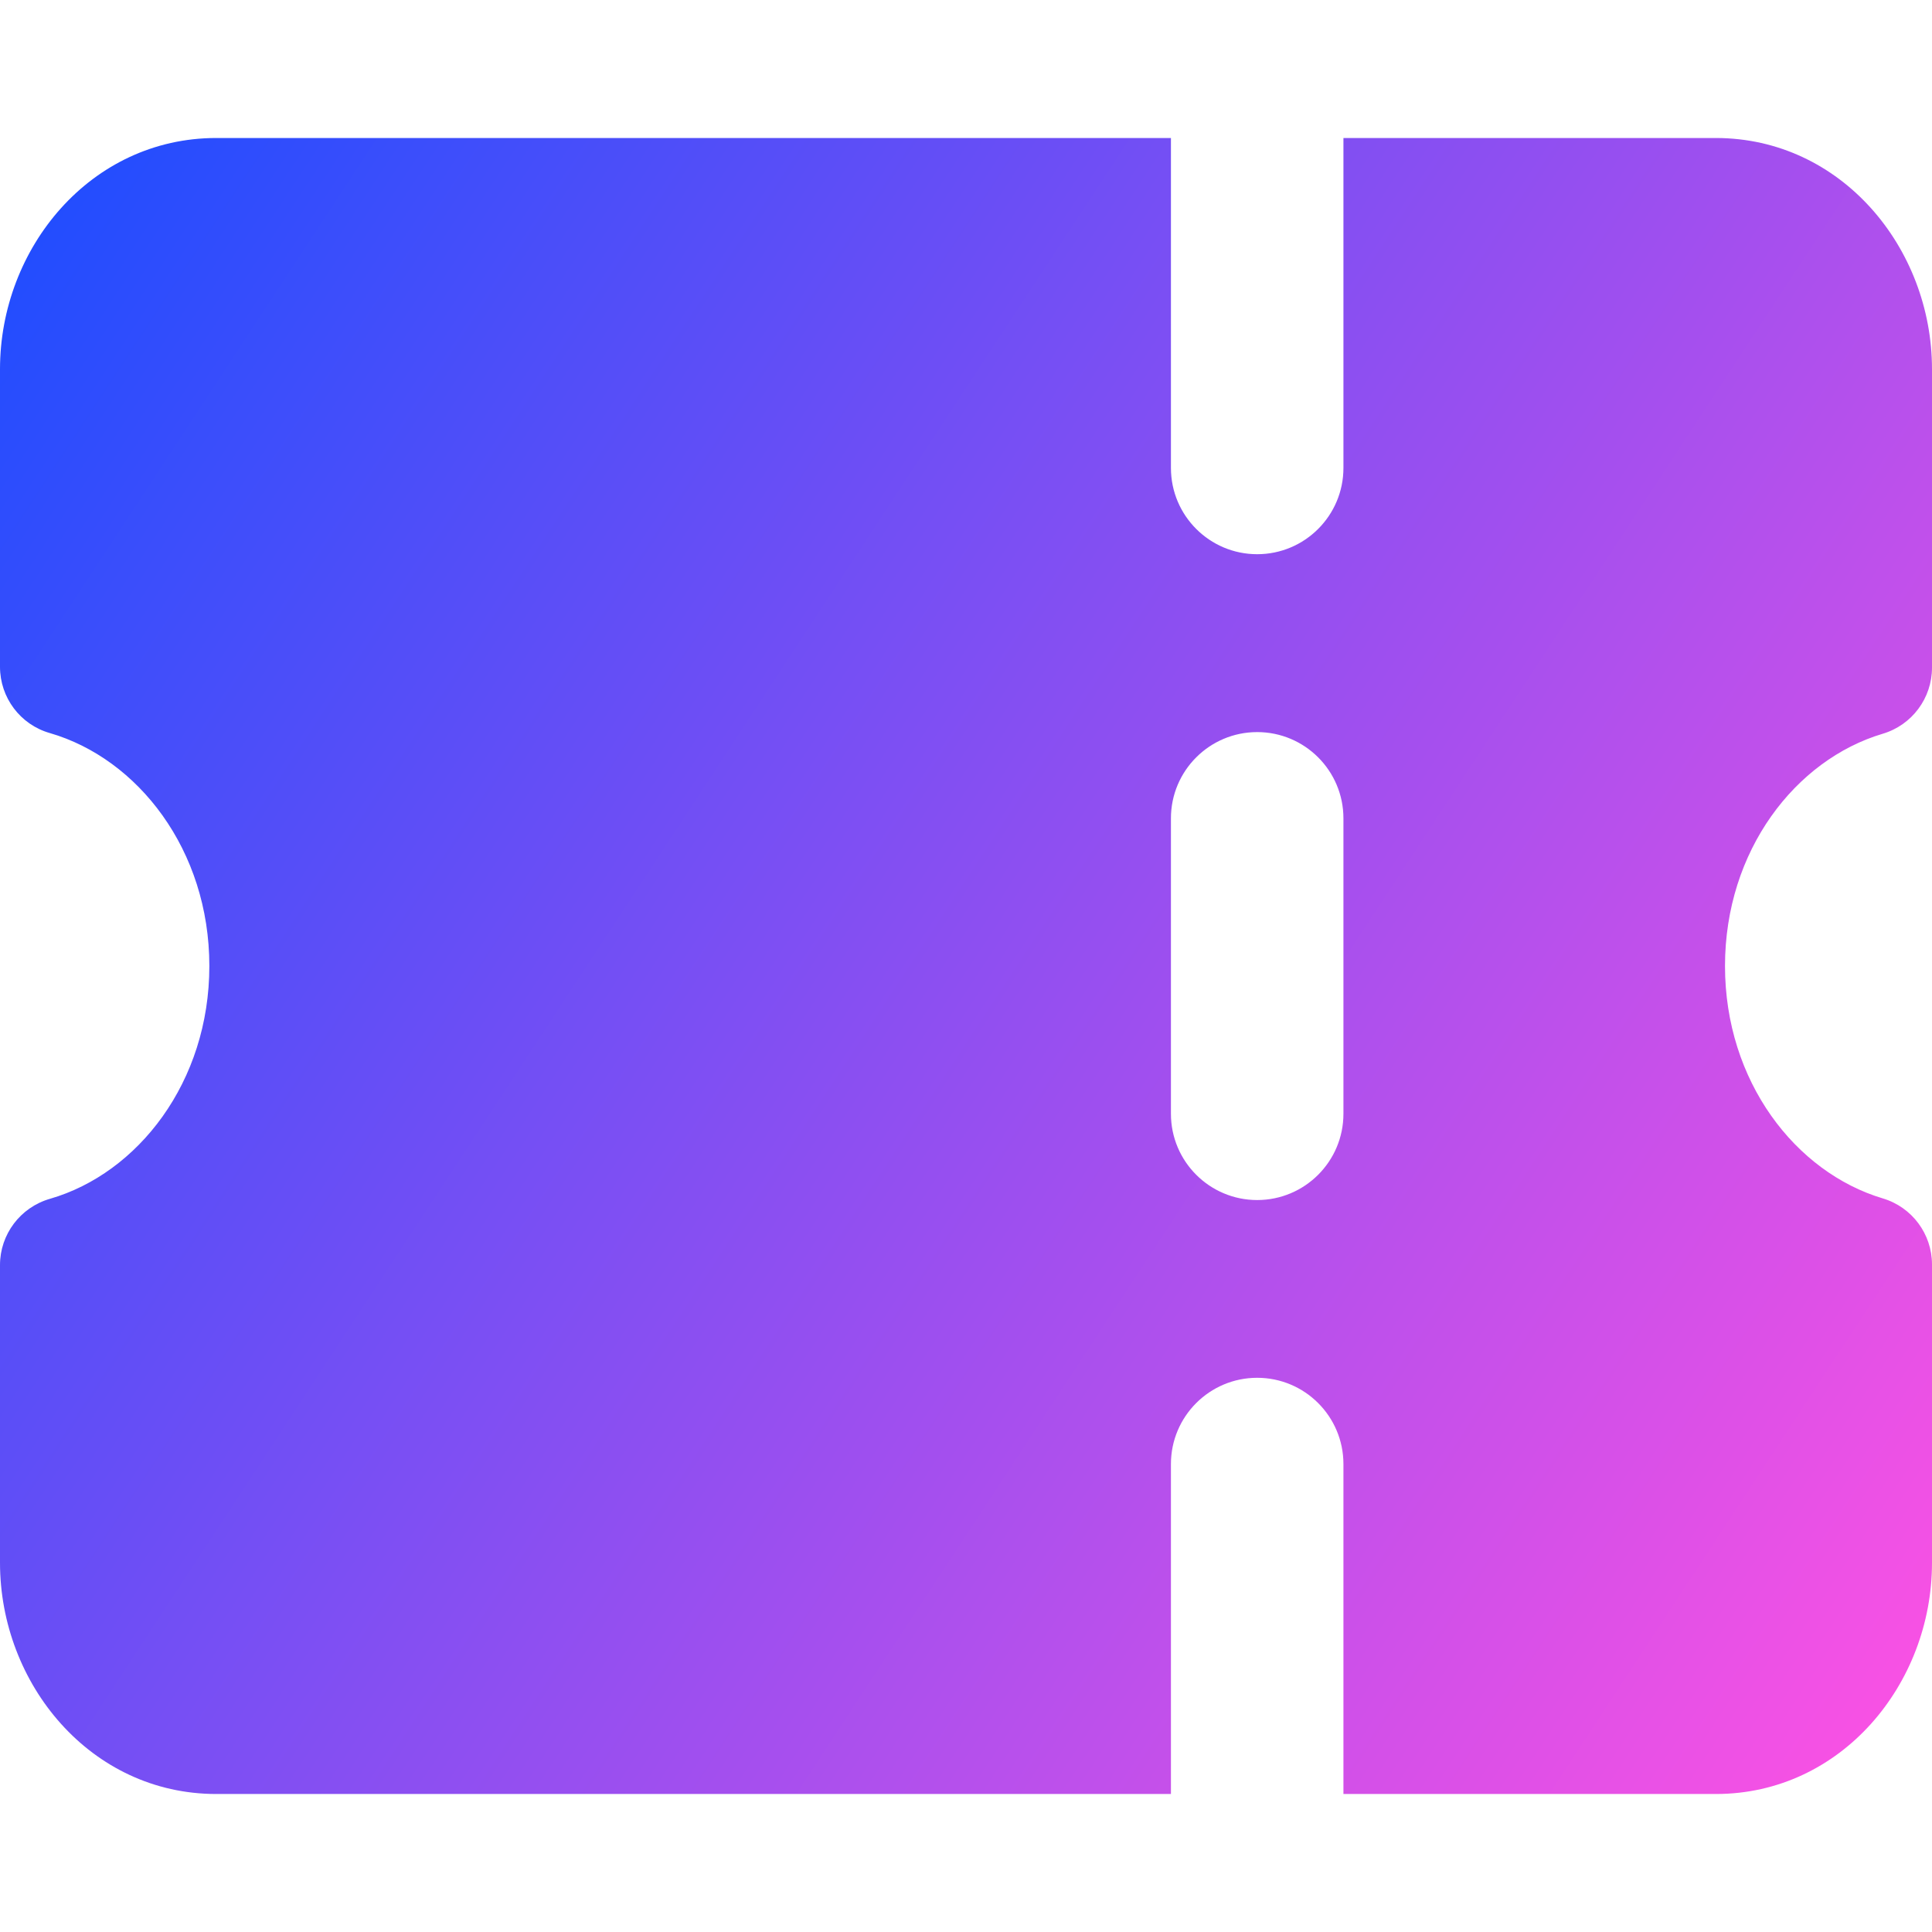 <svg xmlns="http://www.w3.org/2000/svg" fill="none" viewBox="0 0 14 14" id="Ticket-2--Streamline-Core-Gradient">
  <desc>
    Ticket 2 Streamline Icon: https://streamlinehq.com
  </desc>
  <g id="Free Gradient/Culture/ticket-2--hobby-ticket-event-entertainment-stub-theater-entertainment-culture">
    <path id="Subtract" fill="url(#paint0_linear_14402_16485)" fill-rule="evenodd" d="M8.485 1H1.567C.657 1 0 1.797 0 2.675v2.157c0 .223.147.419.361.48C.999 5.497 1.517 6.159 1.517 7c0 .841-.518 1.503-1.155 1.687C.147 8.749 0 8.945 0 9.167v2.157C0 12.203.657 13 1.567 13H8.485v-2.391c0-.345.28-.625.625-.625.345 0 .625.28.625.625V13h2.699C13.343 13 14 12.203 14 11.325V9.163c0-.221-.145-.416-.357-.479C13.011 8.495 12.5 7.836 12.5 7s.511-1.495 1.143-1.683c.212-.063.357-.258.357-.479V2.675C14 1.797 13.343 1 12.433 1H9.735v2.391c0 .345-.28.625-.625.625-.345 0-.625-.28-.625-.625V1Zm.625 4.305c.345 0 .625.28.625.625v2.141c0 .345-.28.625-.625.625-.345 0-.625-.28-.625-.625V5.93c0-.345.28-.625.625-.625Z" clip-rule="evenodd"></path>
  </g>
  <defs>
    <linearGradient id="paint0_linear_14402_16485" x1="13.953" x2="-1.302" y1="13.002" y2="2.991" gradientUnits="userSpaceOnUse">
      <stop stop-color="#ff51e3"></stop>
      <stop offset="1" stop-color="#1b4dff"></stop>
    </linearGradient>
  </defs>
</svg>